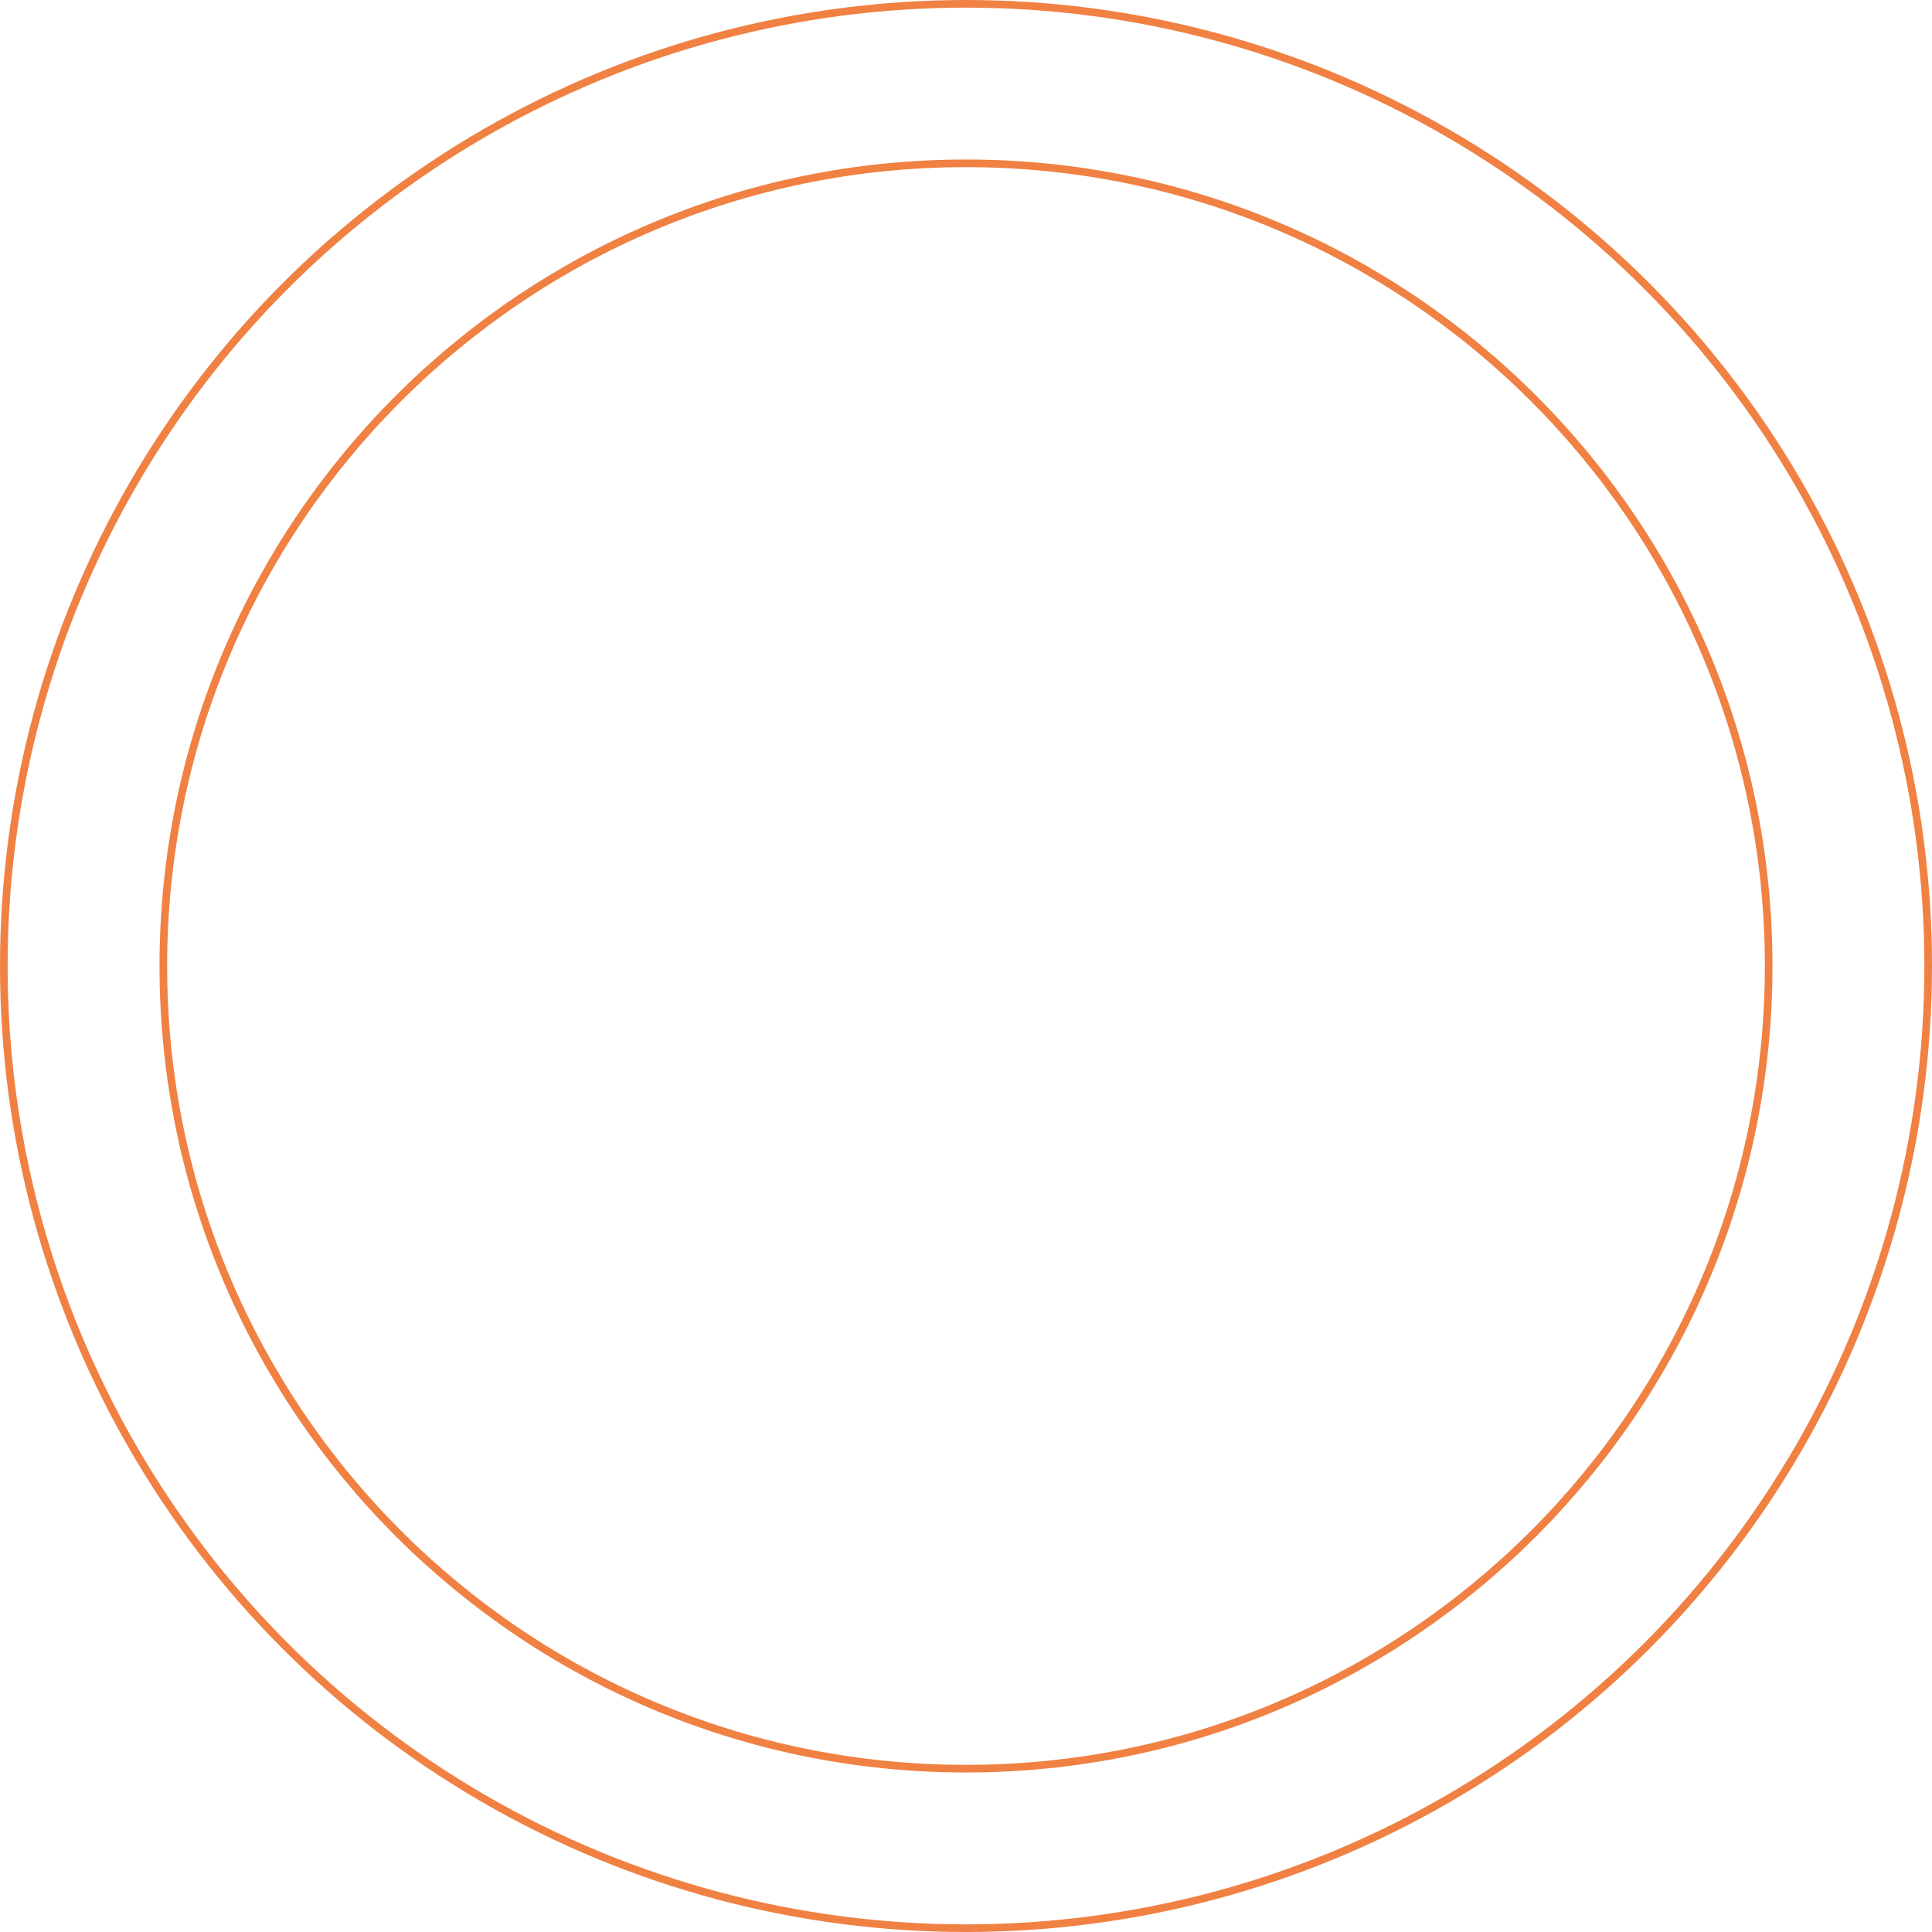 <svg xmlns="http://www.w3.org/2000/svg" width="253" height="253" viewBox="0 0 253 253" fill="none"><path d="M231.611 126.5C231.611 184.551 184.551 231.611 126.5 231.611C68.449 231.611 21.389 184.551 21.389 126.5C21.389 68.449 68.449 21.389 126.5 21.389C184.551 21.389 231.611 68.449 231.611 126.5Z" stroke="#F08143"></path><circle cx="126.5" cy="126.5" r="126" stroke="#F08143"></circle></svg>